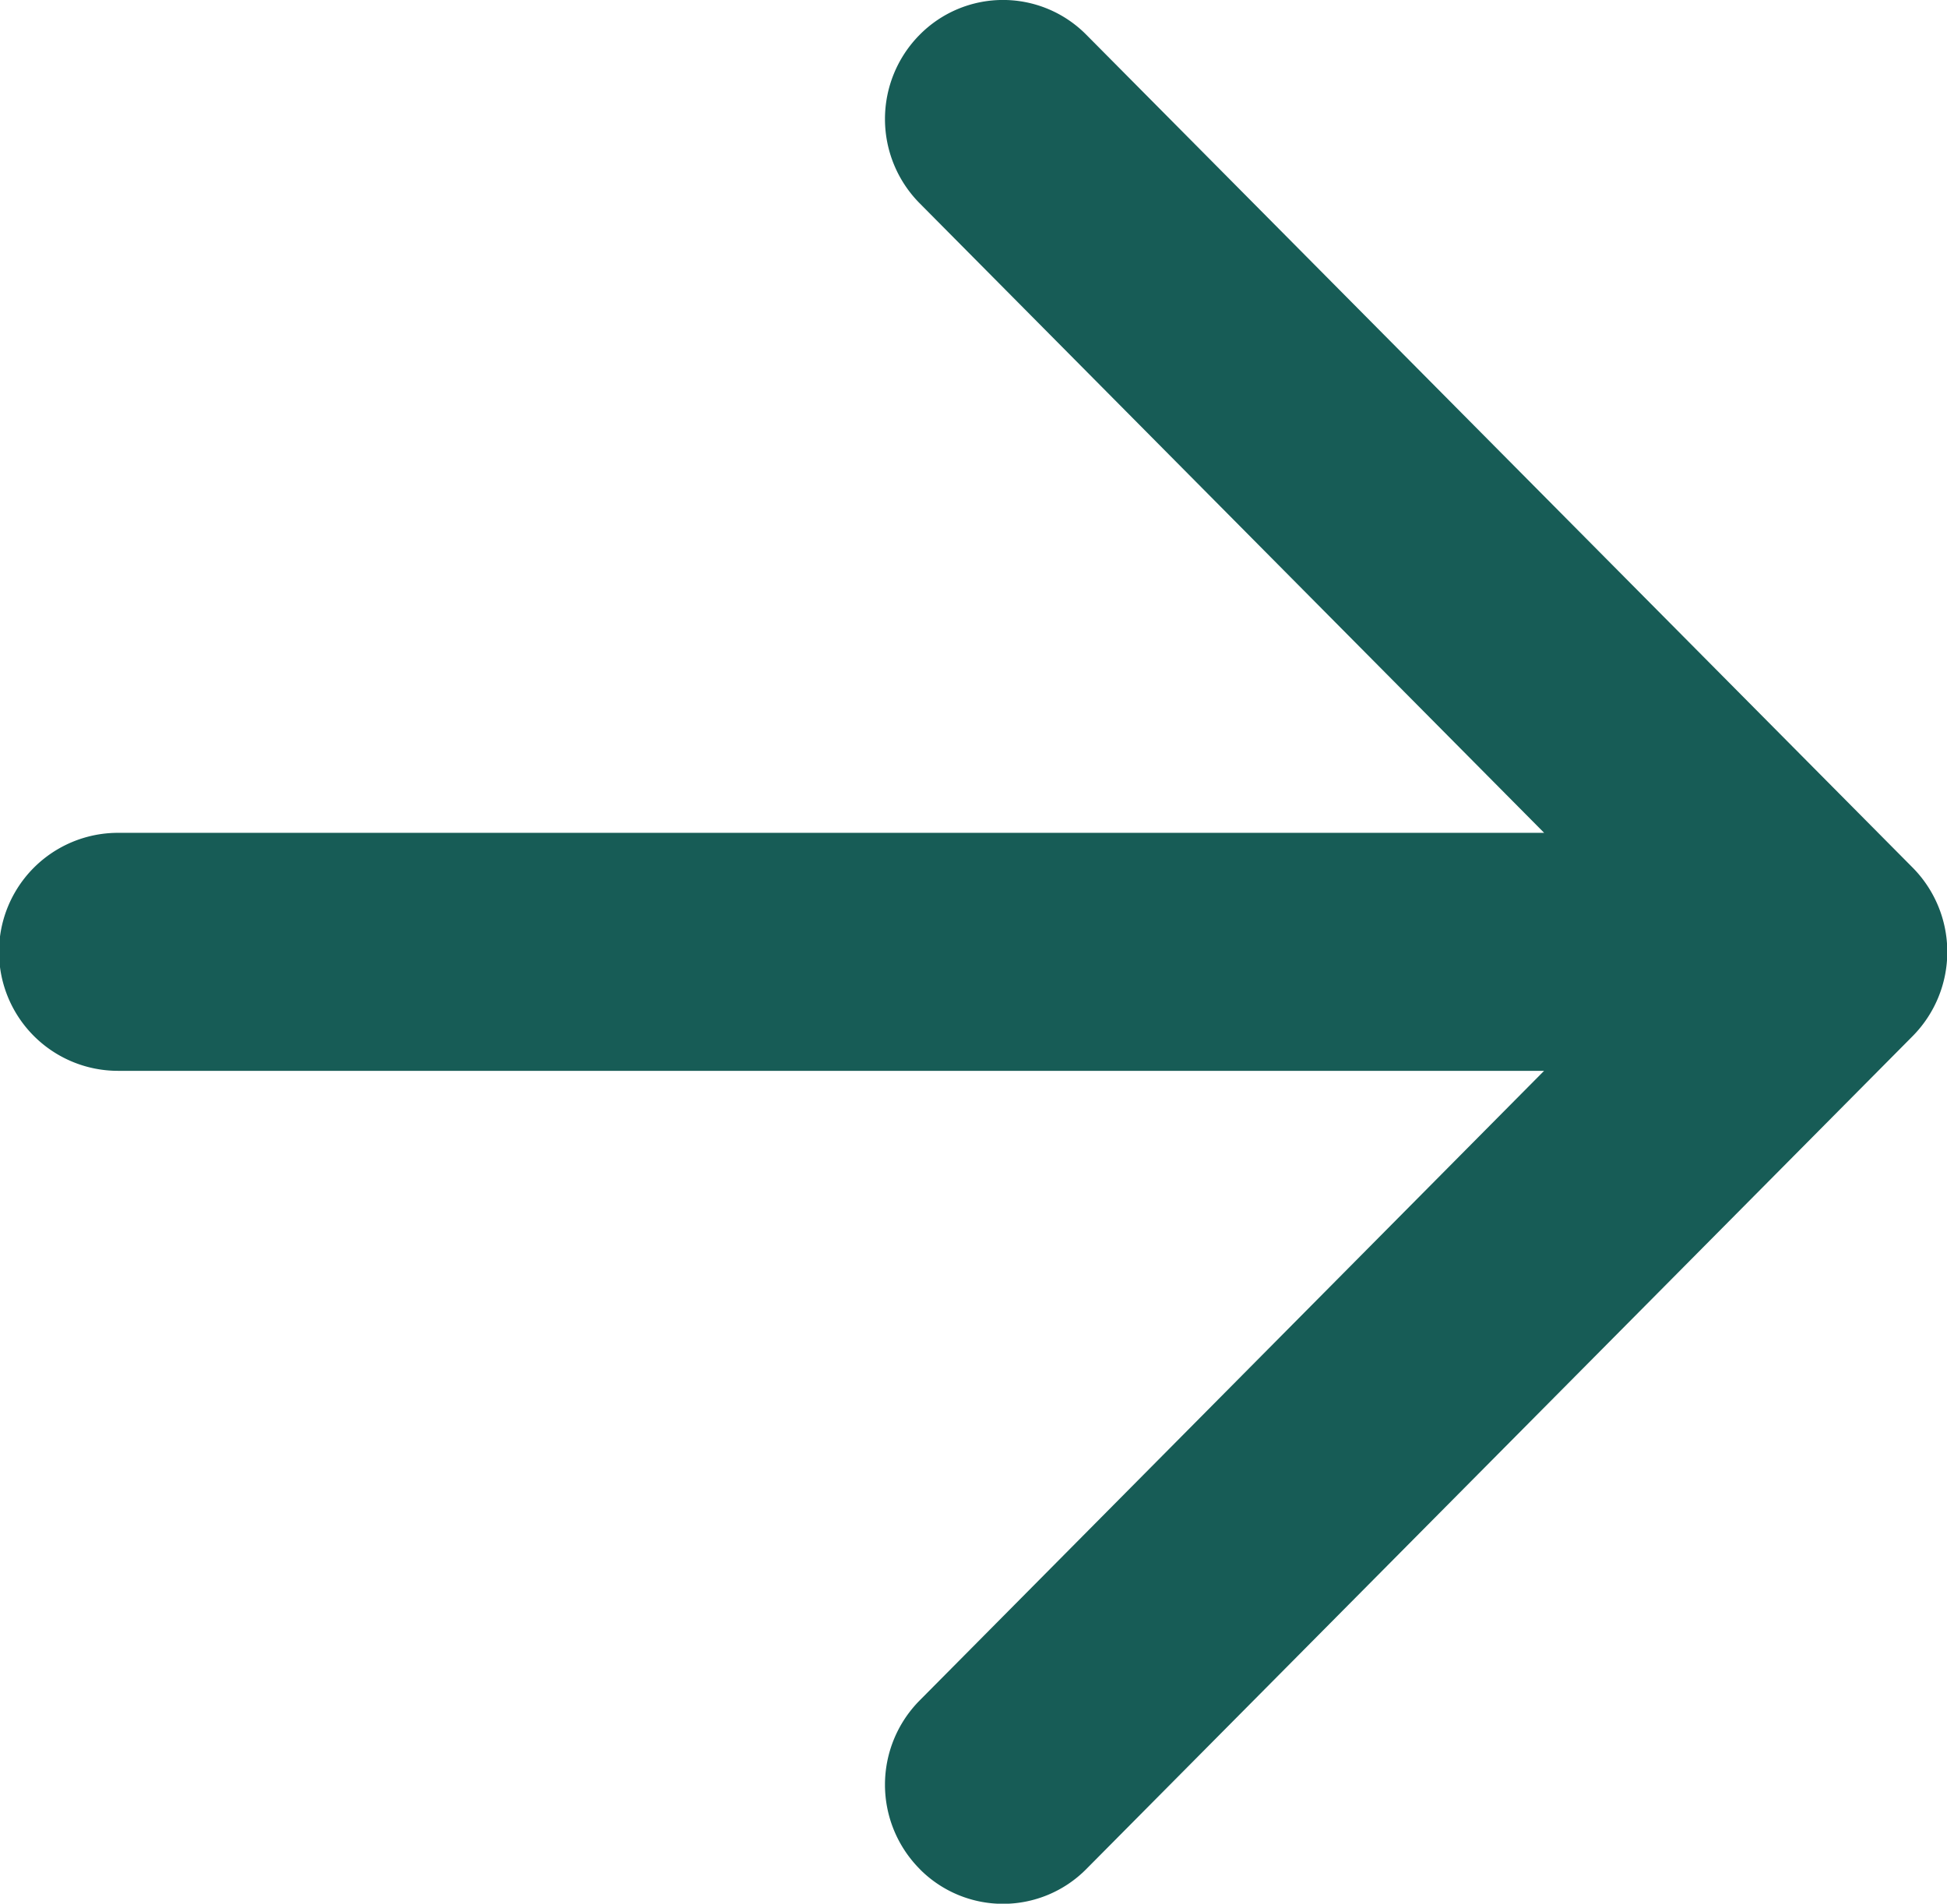 <svg xmlns="http://www.w3.org/2000/svg" width="31.574" height="30.874" viewBox="0 0 31.574 30.874">
  <path id="Vereinigungsmenge_10" data-name="Vereinigungsmenge 10" d="M14.912,30.309a1.941,1.941,0,0,1,0-2.729L25.04,17.367H1.914a1.93,1.93,0,0,1,0-3.86H25.041L14.912,3.295a1.941,1.941,0,0,1,0-2.729,1.9,1.9,0,0,1,2.707,0l13.4,13.507a1.943,1.943,0,0,1,0,2.729l-13.4,13.508a1.9,1.9,0,0,1-2.707,0Z" transform="matrix(1, 0, 0, 1, 0, 0)" fill="#175c56"/>
</svg>
